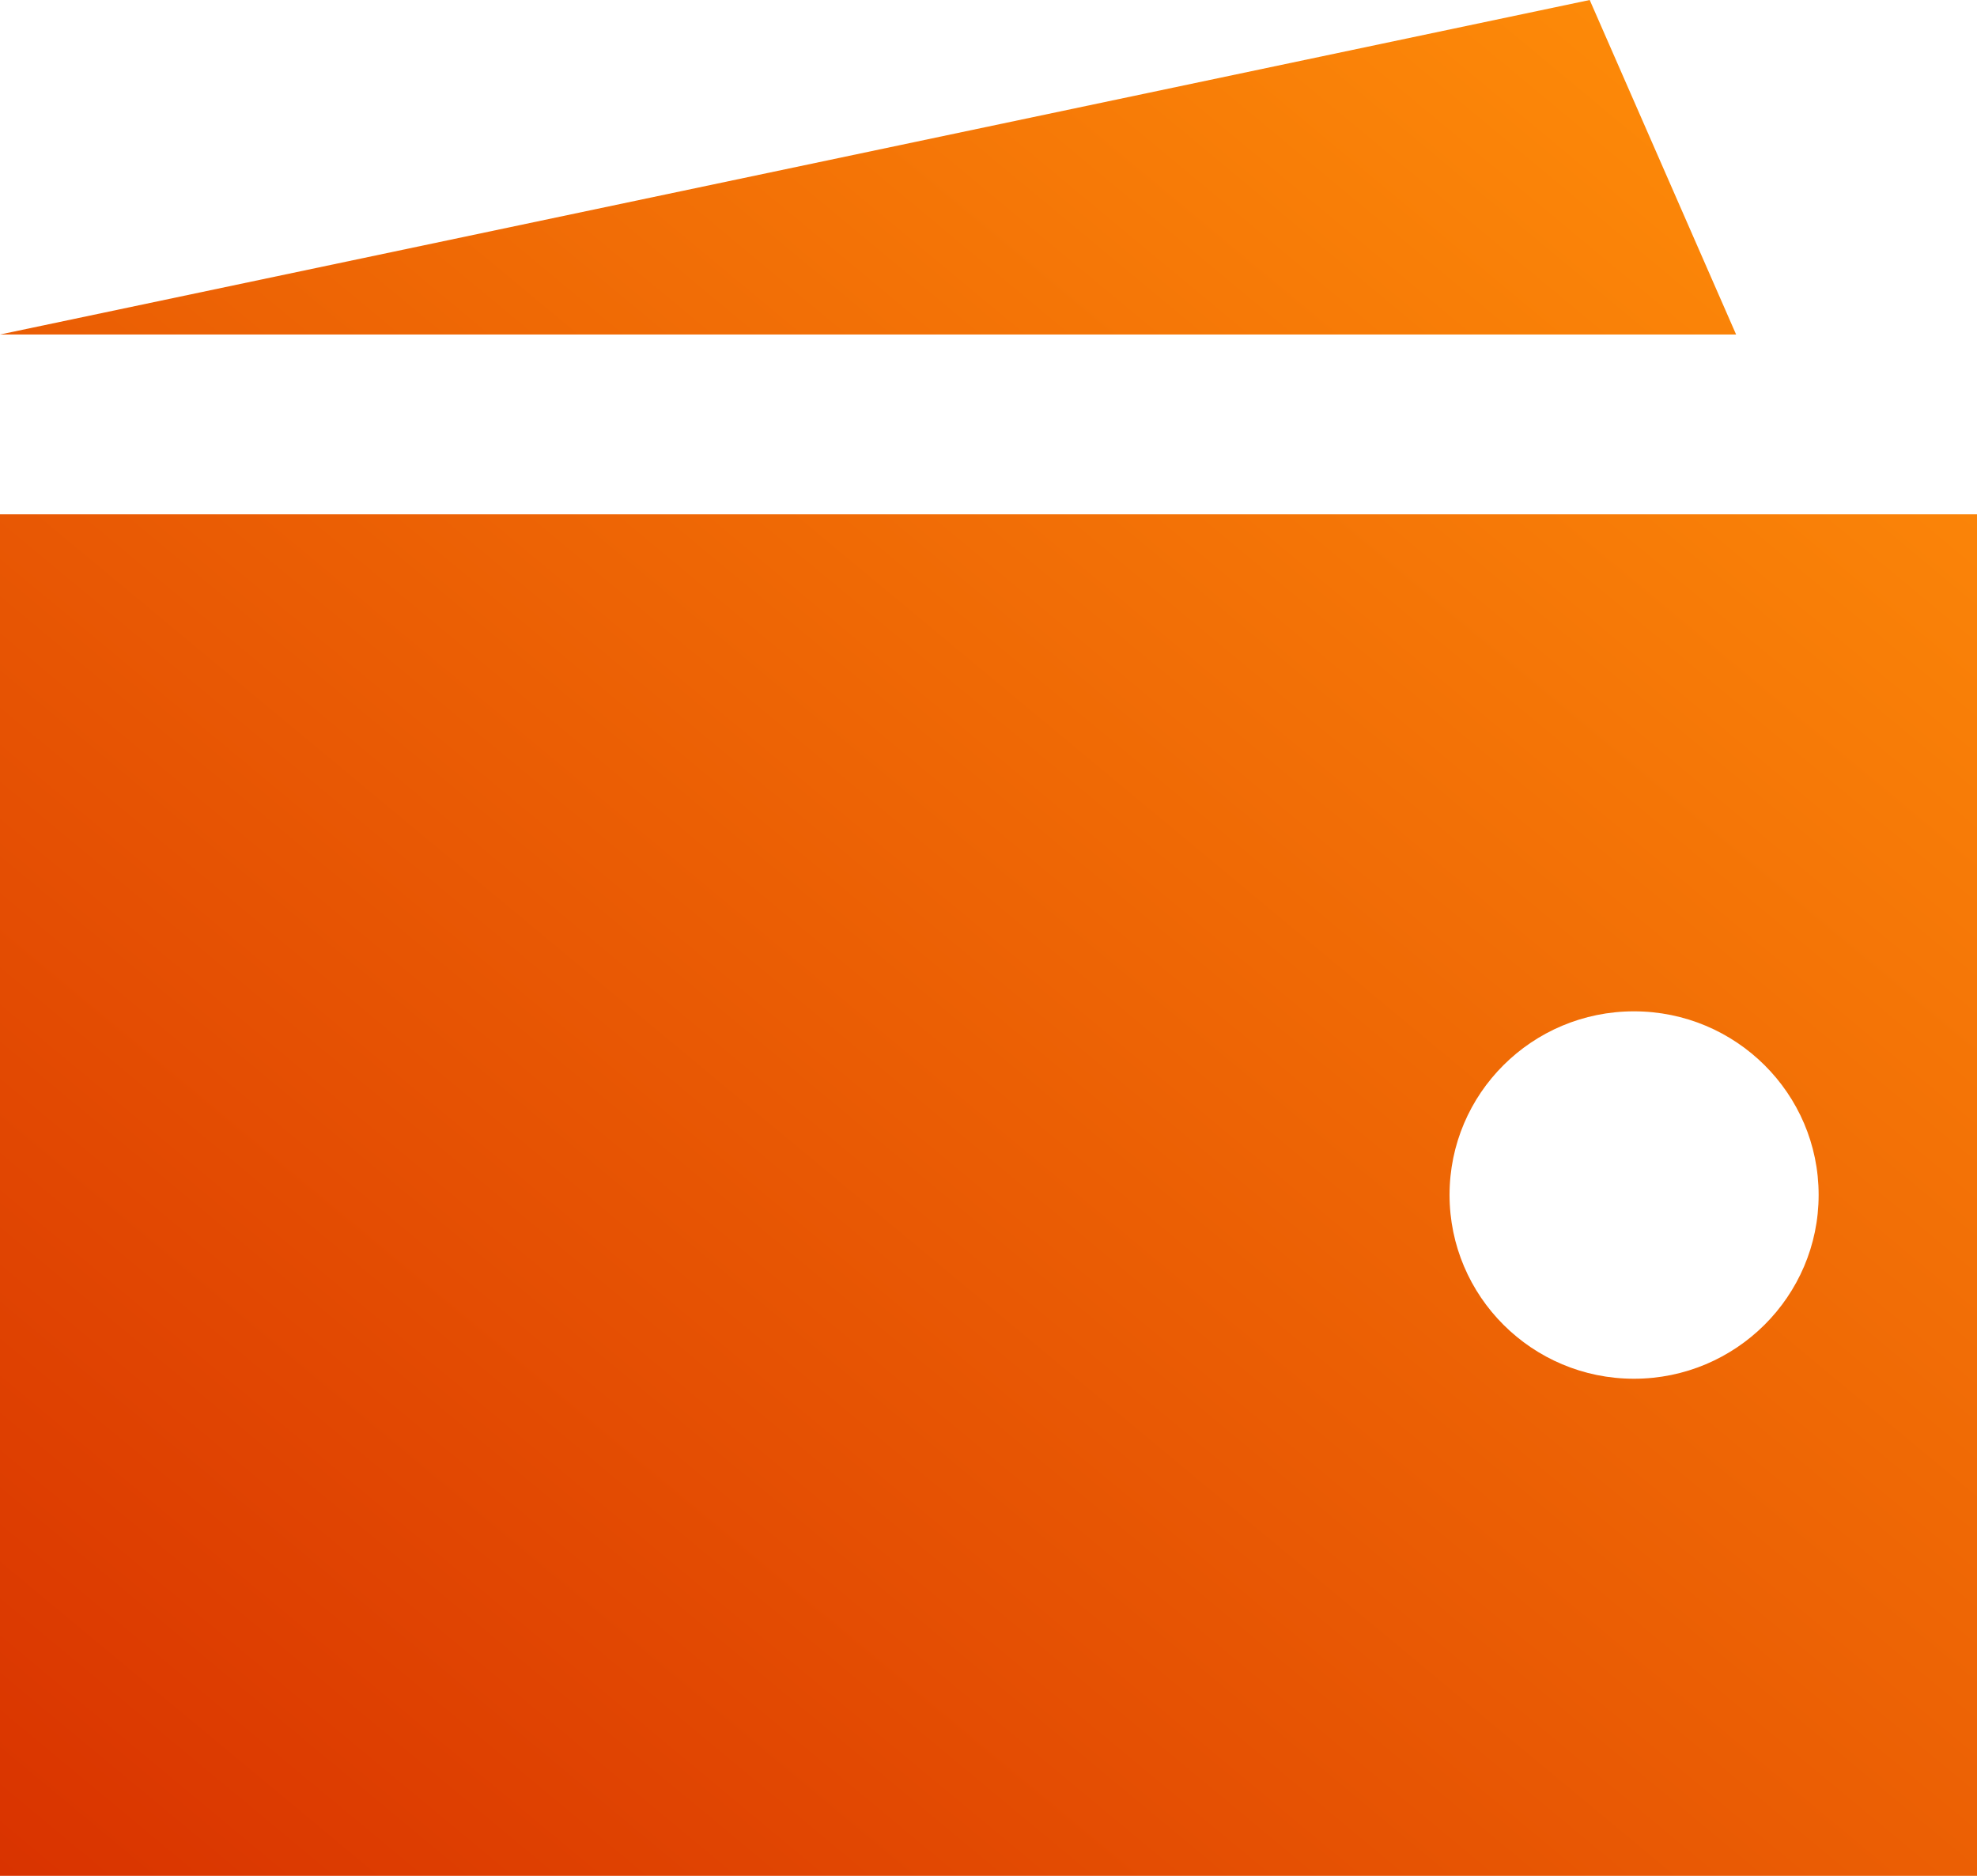<svg width="39" height="37" viewBox="0 0 39 37" fill="none" xmlns="http://www.w3.org/2000/svg">
<path fill-rule="evenodd" clip-rule="evenodd" d="M39 10.144V37H0V10.144H39ZM32.233 19.948C30.223 19.948 28.595 21.569 28.595 23.569C28.595 25.569 30.223 27.195 32.233 27.195C34.242 27.195 35.876 25.569 35.876 23.569C35.876 21.569 34.242 19.948 32.233 19.948ZM31.36 0L34.248 6.598H0L31.36 0Z" fill="url(#paint0_linear_15_478)"/>
<defs>
<linearGradient id="paint0_linear_15_478" x1="30.349" y1="-5.121" x2="-2.746" y2="34.72" gradientUnits="userSpaceOnUse">
<stop stop-color="#FF8F09"/>
<stop offset="1" stop-color="#D93300"/>
</linearGradient>
</defs>
</svg>
